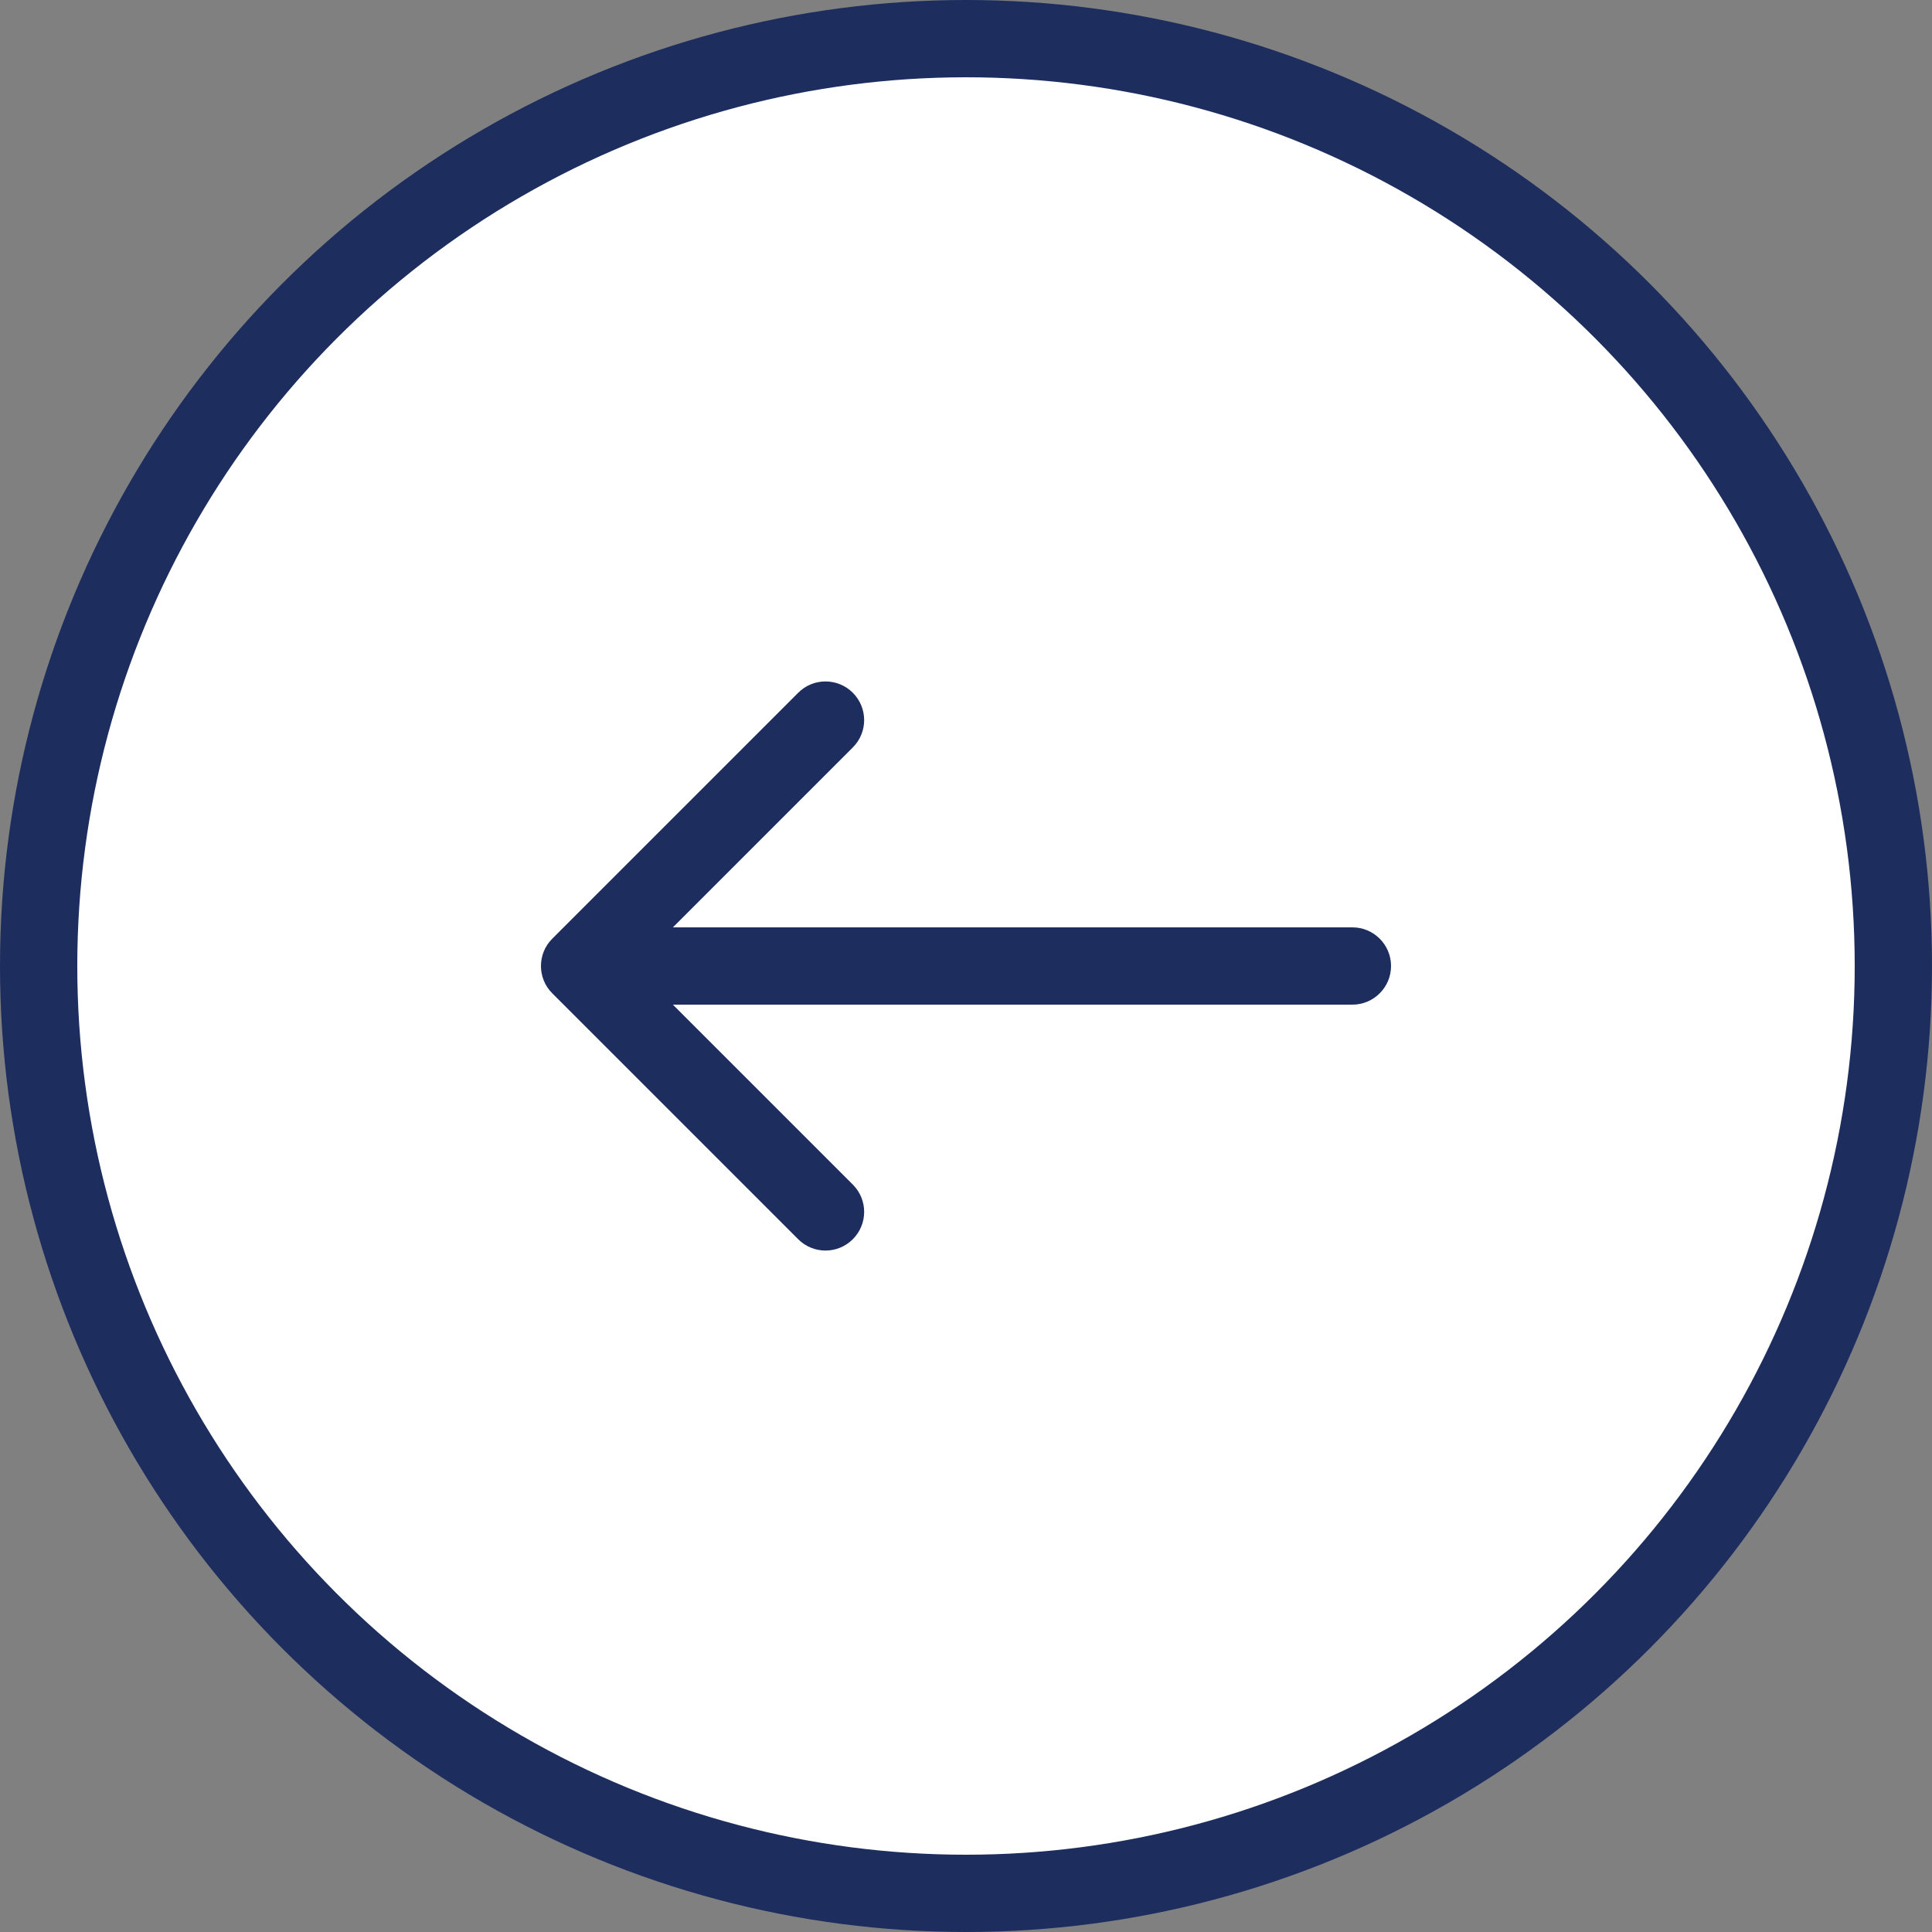 <svg width="50" height="50" viewBox="0 0 50 50" fill="none" xmlns="http://www.w3.org/2000/svg">
<rect x="0" y="0" width="50" height="50" fill="#808080" stroke="none"/>
<g id="Frame 58">
<g id="Group 33">
<circle id="Ellipse 1" cx="25" cy="25" r="24" transform="rotate(180 25 25)" fill="white" stroke="#1D2D5E" stroke-width="2"/>
<path id="Arrow 1" d="M35 26C35.552 26 36 25.552 36 25C36 24.448 35.552 24 35 24L35 26ZM14.293 24.293C13.902 24.683 13.902 25.317 14.293 25.707L20.657 32.071C21.047 32.462 21.68 32.462 22.071 32.071C22.462 31.68 22.462 31.047 22.071 30.657L16.414 25L22.071 19.343C22.462 18.953 22.462 18.32 22.071 17.929C21.68 17.538 21.047 17.538 20.657 17.929L14.293 24.293ZM35 24L15 24L15 26L35 26L35 24Z" fill="#1D2D5E"/>
</g>
</g>
</svg>
